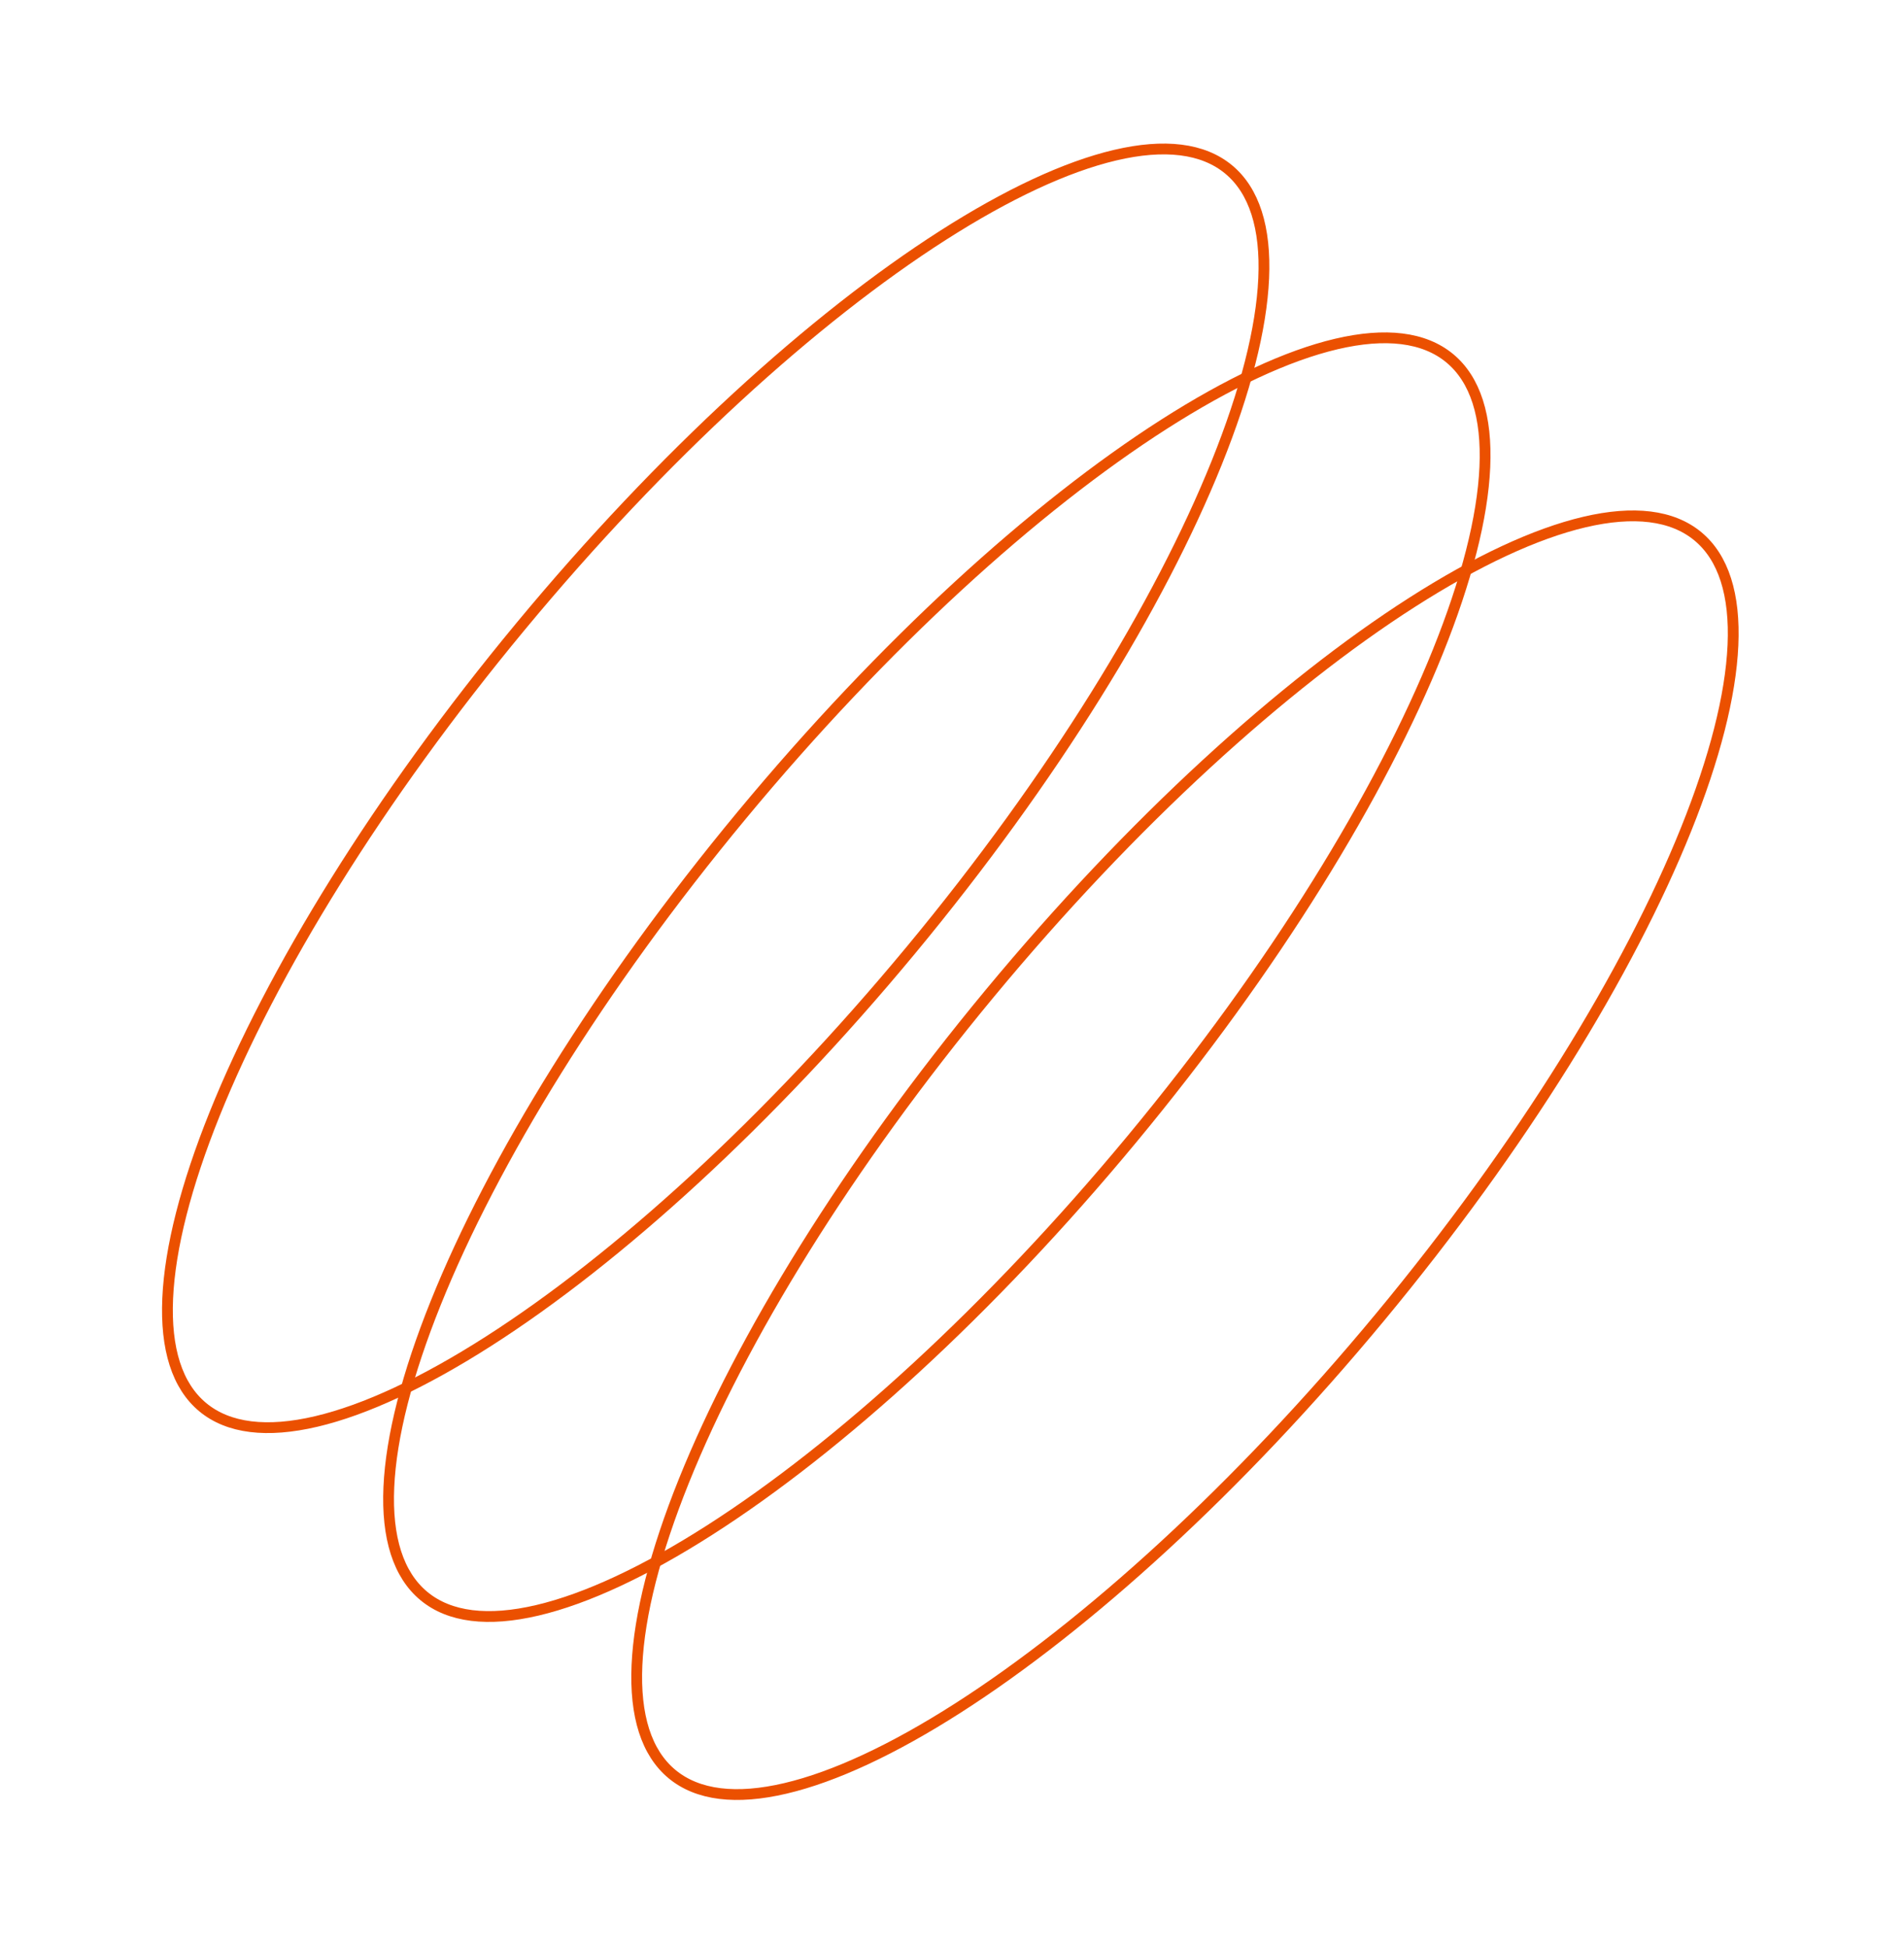 <?xml version="1.0" encoding="UTF-8"?> <svg xmlns="http://www.w3.org/2000/svg" width="353" height="361" viewBox="0 0 353 361" fill="none"><path d="M227.789 31.406C232.54 35.345 234.706 42.219 234.288 51.591C233.871 60.943 230.885 72.581 225.588 85.748C214.998 112.068 195.261 144.278 168.871 176.108C142.482 207.938 114.486 233.3 90.583 248.583C78.626 256.228 67.743 261.319 58.63 263.461C49.497 265.608 42.341 264.754 37.59 260.814C32.839 256.875 30.673 250.002 31.091 240.629C31.508 231.277 34.494 219.639 39.792 206.473C50.382 180.152 70.118 147.942 96.508 116.112C122.898 84.282 150.893 58.92 174.796 43.637C186.753 35.992 197.637 30.901 206.749 28.759C215.882 26.612 223.038 27.467 227.789 31.406Z" stroke="#EB5000" stroke-width="2"></path><path d="M268.789 66.406C273.54 70.345 275.706 77.219 275.288 86.591C274.871 95.943 271.885 107.581 266.588 120.747C255.998 147.068 236.261 179.278 209.871 211.108C183.482 242.938 155.486 268.3 131.583 283.583C119.626 291.228 108.742 296.319 99.63 298.461C90.497 300.608 83.341 299.754 78.59 295.814C73.839 291.875 71.673 285.002 72.091 275.629C72.508 266.277 75.494 254.639 80.792 241.473C91.382 215.152 111.118 182.942 137.508 151.112C163.898 119.282 191.893 93.92 215.796 78.637C227.753 70.992 238.637 65.901 247.749 63.759C256.882 61.612 264.038 62.467 268.789 66.406Z" stroke="#EB5000" stroke-width="2"></path><path d="M314.789 99.406C319.54 103.345 321.706 110.219 321.288 119.591C320.871 128.943 317.885 140.581 312.588 153.747C301.998 180.068 282.261 212.278 255.871 244.108C229.482 275.938 201.486 301.3 177.583 316.583C165.626 324.228 154.742 329.319 145.63 331.461C136.497 333.608 129.341 332.753 124.59 328.814C119.839 324.875 117.673 318.001 118.091 308.629C118.508 299.277 121.494 287.639 126.792 274.473C137.382 248.152 157.118 215.942 183.508 184.112C209.898 152.282 237.893 126.92 261.796 111.637C273.753 103.992 284.637 98.901 293.749 96.759C302.882 94.612 310.038 95.467 314.789 99.406Z" stroke="#EB5000" stroke-width="2"></path></svg> 